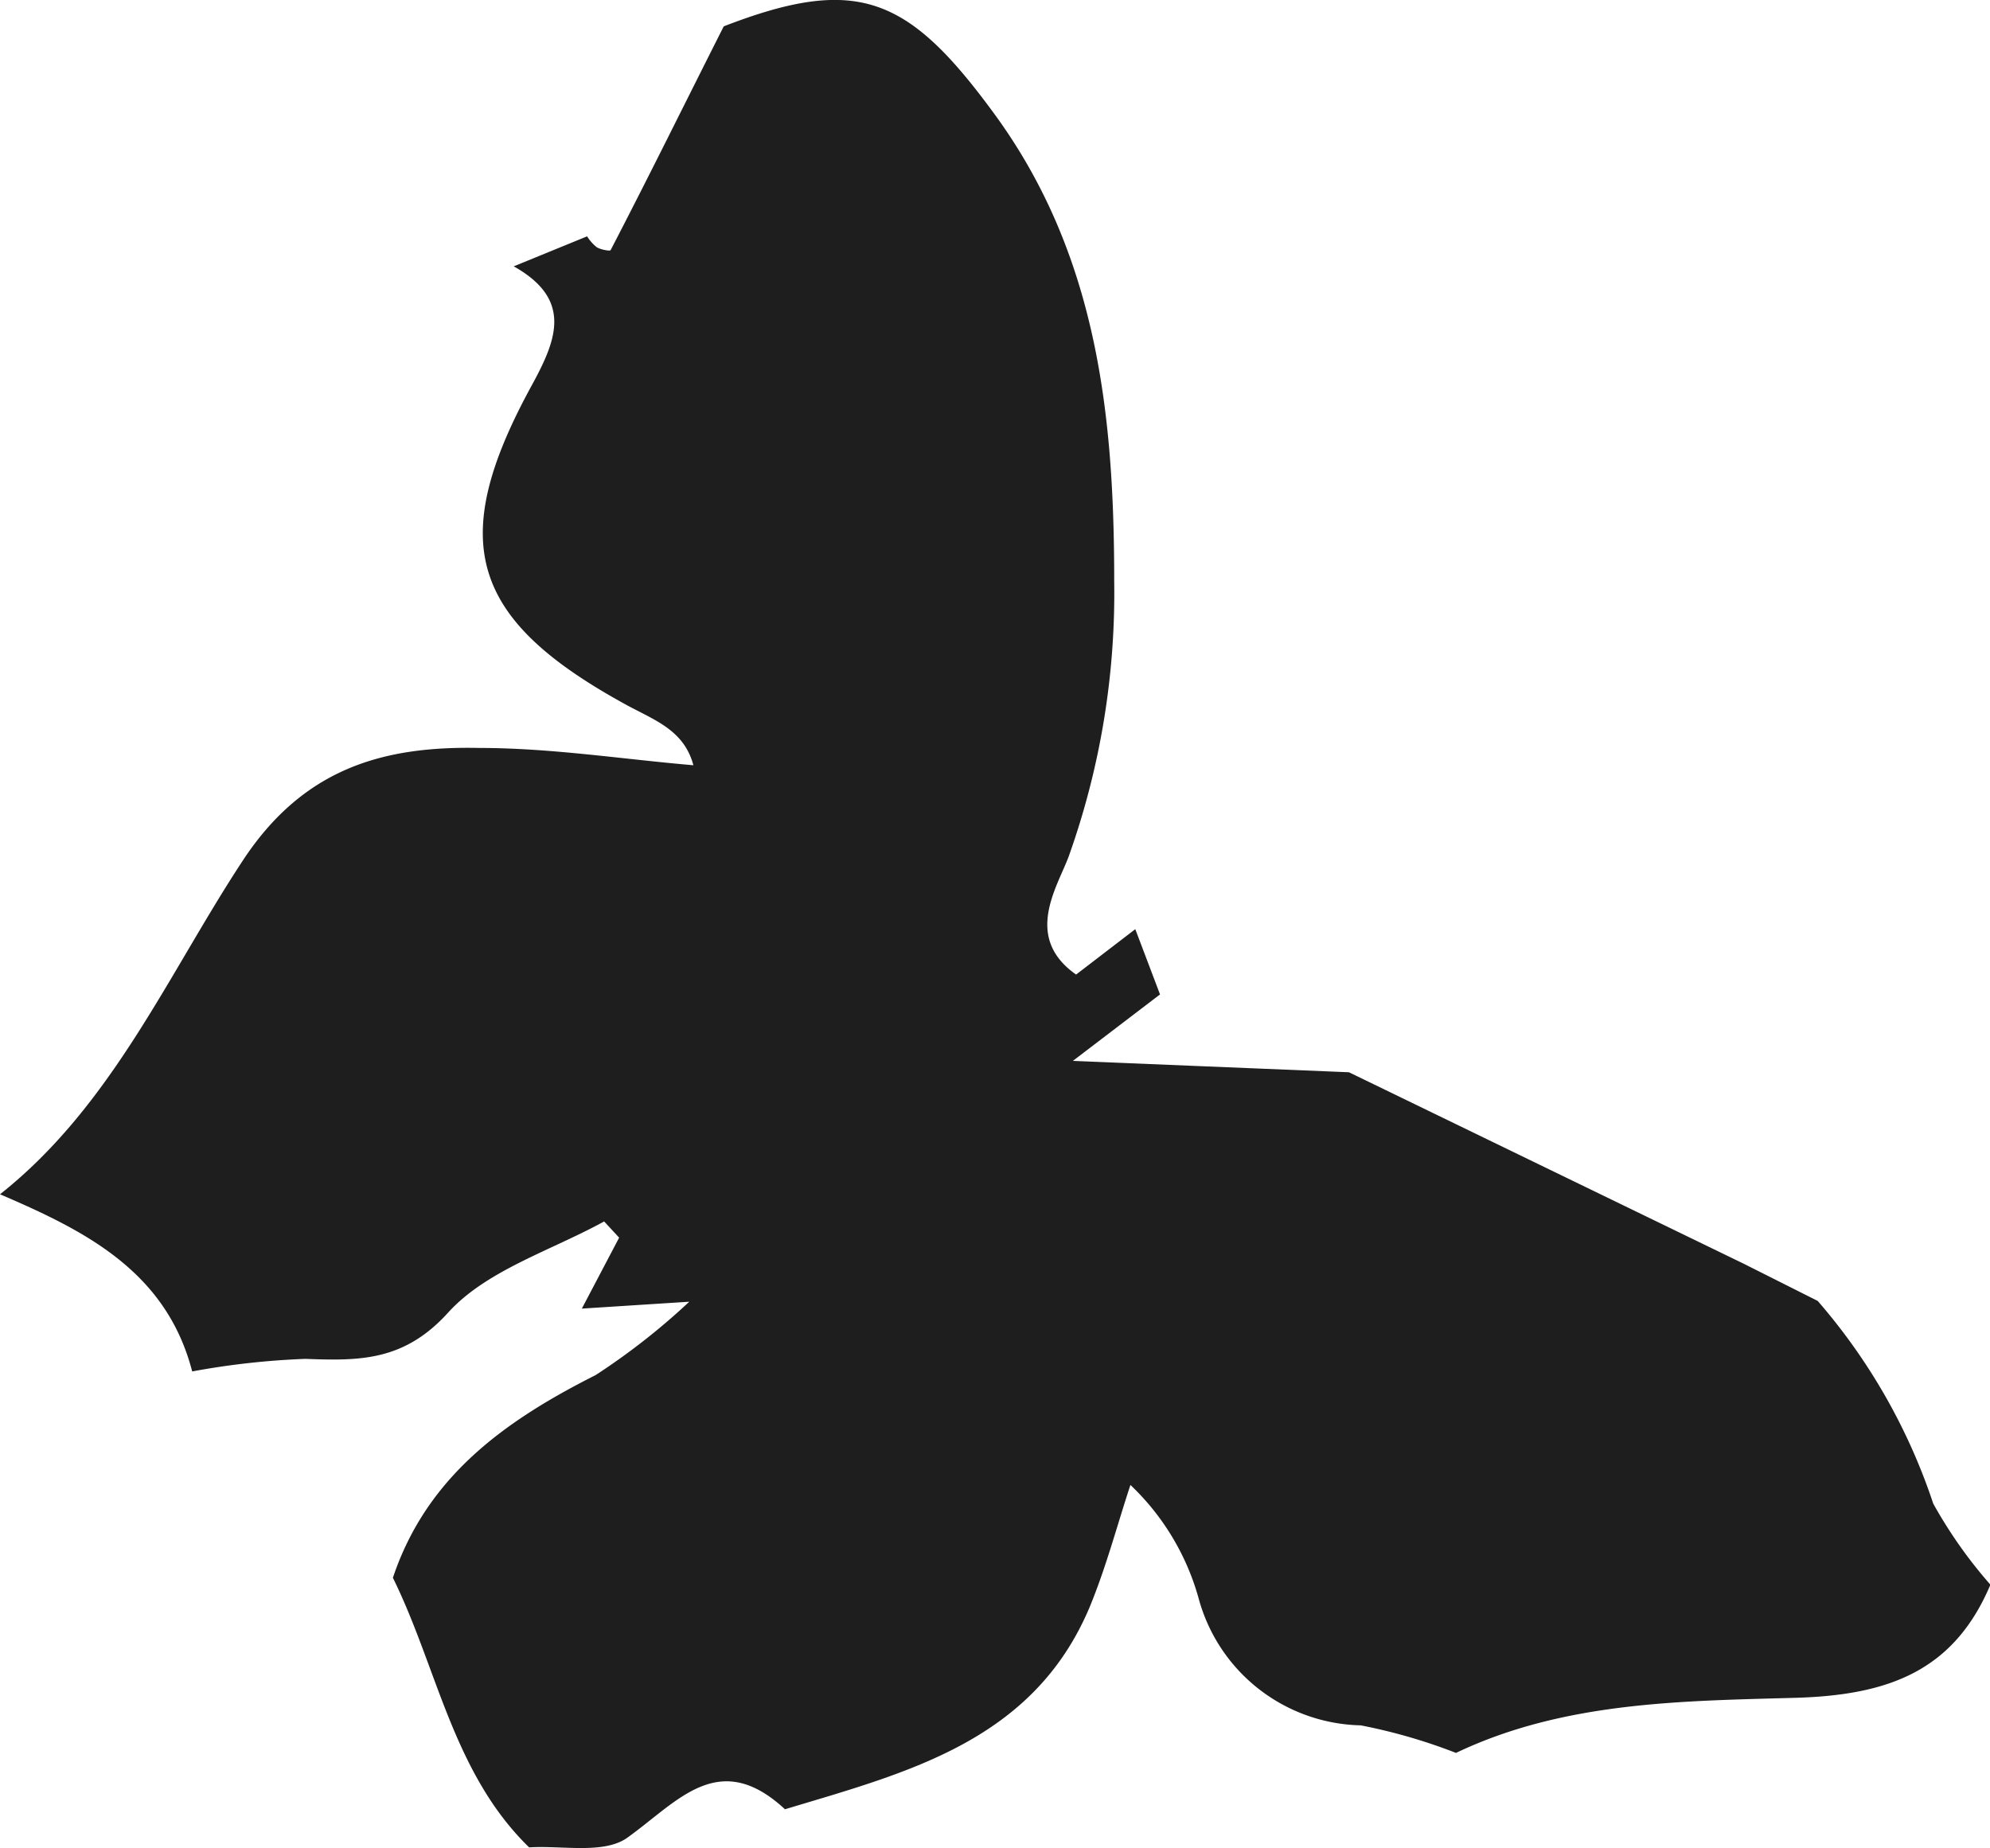<svg xmlns="http://www.w3.org/2000/svg" viewBox="0 0 49.08 45.59"><defs><style>.cls-1{fill:#1e1e1e;}</style></defs><g id="Layer_2" data-name="Layer 2"><g id="Assets"><path class="cls-1" d="M4.74,33.83C4.1,31.36,2.1,30.36,0,29.46,2.77,27.27,4.16,24,6,21.21c1.5-2.27,3.47-2.81,5.82-2.76,1.78,0,3.55.28,5.32.43l.6.18L17.13,19c-.2-1-1-1.23-1.75-1.65-3.79-2.09-4.35-4-2.3-7.78.62-1.13,1.09-2.16-.41-3l1.81-.74a1.05,1.05,0,0,0,.24.27c.1.06.33.1.34.07C16,4.36,16.91,2.51,17.85.65c3.28-1.27,4.54-.74,6.63,2.1,2.59,3.5,3,7.51,3,11.59a19.34,19.34,0,0,1-1.12,6.78c-.28.76-1.13,2,.18,2.92L28,22.92l.61,1.61-2.15,1.64,6.81.28L43,31.17l1.83.92h0a14.67,14.67,0,0,1,2.85,5,11.44,11.44,0,0,0,1.41,2c-.9,2.13-2.51,2.72-4.78,2.79-2.82.08-5.74.09-8.4,1.36a13.61,13.61,0,0,0-2.35-.68,4.24,4.24,0,0,1-4-3.14,6.11,6.11,0,0,0-1.68-2.79c-.33,1-.59,2-1,3-1.39,3.32-4.5,4.09-7.52,5-1.64-1.52-2.65-.18-3.9.71-.58.4-1.59.18-2.41.23-1.88-1.83-2.26-4.42-3.36-6.65.84-2.51,2.78-3.88,5-5A16.66,16.66,0,0,0,17,32.11l-2.65.17.92-1.75-.37-.4c-1.31.72-2.89,1.2-3.84,2.24-1.09,1.21-2.19,1.2-3.53,1.15A19.17,19.17,0,0,0,4.74,33.83Z"/></g></g></svg>